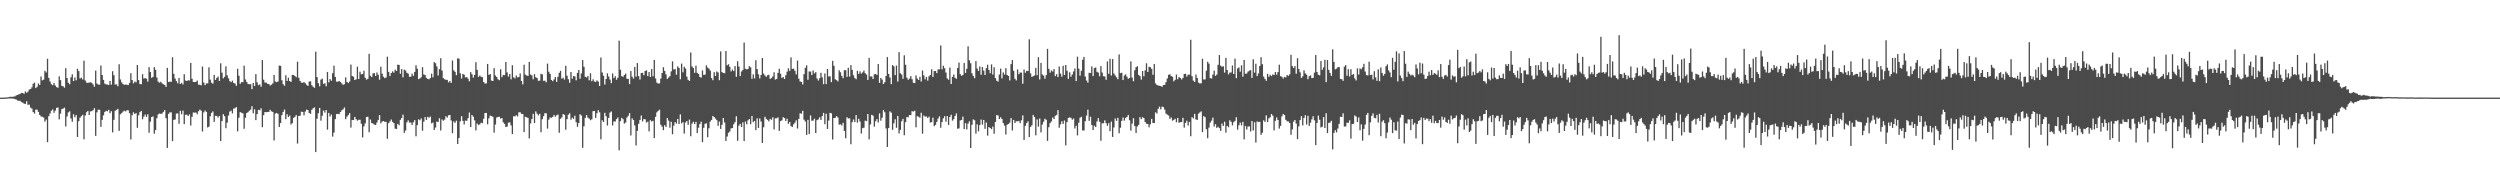 <?xml version="1.0" encoding="UTF-8"?>
<svg xmlns="http://www.w3.org/2000/svg" width="1920" height="150">
  <path d="M0 74.988h1v1.000H0zM1 74.984h1v1.000H1zM2 74.974h1v1.000H2zM3 74.932h1v1.000H3zM4 74.872h1v1.000H4zM5 74.819h1v1.000H5zM6 74.687h1v1.000H6zM7 74.346h1v1.255H7zM8 74.327h1v1.361H8zM9 74.348h1v1.330H9zM10 74.202h1v1.583H10zM11 73.979h1v2.153H11zM12 73.243h1v3.276H12zM13 72.887h1v4.252H13zM14 72.416h1v5.077H14zM15 72.089h1v5.342H15zM16 71.299h1v7.158H16zM17 71.430h1v7.438H17zM18 72.114h1v7.460H18zM19 70.187h1v9.682H19zM20 71.199h1v6.641H20zM21 70.385h1v10.135H21zM22 68.788h1v11.530H22zM23 68.369h1v14.268H23zM24 67.068h1v16.330H24zM25 64.283h1v21.789H25zM26 63.404h1v23.812H26zM27 67.635h1v16.591H27zM28 66.675h1v17.537H28zM29 64.087h1v21.805H29zM30 65.214h1v23.064H30zM31 58.795h1v30.631H31zM32 61.716h1v27.991H32zM33 61.203h1v29.094H33zM34 54.357h1v39.078H34zM35 55.675h1v36.155H35zM36 45.085h1v64.139H36zM37 59.804h1v29.413H37zM38 62.638h1v24.485H38zM39 64.652h1v20.357H39zM40 65.450h1v18.546H40zM41 63.702h1v22.915H41zM42 65.681h1v19.252H42zM43 66.942h1v15.896H43zM44 67.378h1v15.166H44zM45 58.623h1v33.081H45zM46 61.550h1v25.689H46zM47 65.959h1v17.845H47zM48 66.322h1v17.080H48zM49 67.350h1v15.342H49zM50 52.395h1v44.749H50zM51 59.929h1v29.495H51zM52 63.603h1v22.775H52zM53 64.699h1v20.819H53zM54 59.412h1v31.575H54zM55 57.023h1v36.489H55zM56 62.265h1v25.504H56zM57 59.478h1v30.563H57zM58 61.693h1v26.672H58zM59 52.808h1v52.395H59zM60 54.647h1v38.465H60zM61 60.275h1v30.150H61zM62 59.682h1v29.539H62zM63 61.040h1v27.120H63zM64 46.609h1v60.384H64zM65 61.773h1v26.916H65zM66 63.494h1v22.735H66zM67 63.631h1v21.578H67zM68 63.379h1v24.946H68zM69 63.175h1v22.355H69zM70 63.581h1v21.813H70zM71 64.874h1v19.763H71zM72 66.601h1v16.508H72zM73 54.212h1v50.125H73zM74 64.166h1v22.116H74zM75 64.994h1v19.183H75zM76 65.001h1v19.396H76zM77 50.329h1v47.130H77zM78 57.622h1v34.431H78zM79 61.344h1v27.228H79zM80 64.191h1v21.762H80zM81 64.876h1v20.203H81zM82 64.846h1v20.656H82zM83 65.332h1v18.985H83zM84 62.181h1v24.733H84zM85 65.006h1v20.401H85zM86 54.703h1v46.991H86zM87 57.737h1v34.259H87zM88 64.920h1v20.169H88zM89 64.792h1v19.577H89zM90 66.259h1v17.355H90zM91 49.378h1v51.150H91zM92 61.025h1v26.776H92zM93 63.229h1v23.616H93zM94 64.610h1v21.095H94zM95 65.087h1v19.888H95zM96 64.903h1v20.727H96zM97 65.094h1v19.529H97zM98 65.339h1v19.388H98zM99 63.649h1v23.273H99zM100 56.208h1v50.896H100zM101 61.417h1v27.112H101zM102 64.016h1v22.239H102zM103 62.624h1v24.930H103zM104 63.249h1v23.633H104zM105 49.923h1v48.207H105zM106 61.483h1v27.095H106zM107 64.568h1v21.542H107zM108 64.720h1v20.404H108zM109 57.000h1v34.587H109zM110 60.293h1v29.247H110zM111 59.934h1v28.049H111zM112 60.468h1v29.273H112zM113 62.678h1v25.082H113zM114 51.576h1v50.347H114zM115 55.293h1v38.137H115zM116 59.730h1v30.200H116zM117 59.043h1v30.350H117zM118 51.556h1v51.106H118zM119 53.610h1v46.319H119zM120 59.513h1v31.248H120zM121 62.672h1v25.186H121zM122 63.464h1v23.715H122zM123 62.765h1v24.702H123zM124 63.986h1v23.184H124zM125 64.724h1v21.255H125zM126 65.226h1v19.281H126zM127 66.745h1v24.019H127zM128 52.125h1v61.480H128zM129 63.007h1v24.421H129zM130 62.683h1v23.589H130zM131 62.802h1v23.511H131zM132 43.992h1v64.439H132zM133 56.658h1v35.406H133zM134 60.325h1v31.496H134zM135 62.319h1v24.950H135zM136 63.978h1v23.136H136zM137 59.885h1v35.175H137zM138 64.492h1v20.605H138zM139 63.611h1v24.144H139zM140 64.860h1v20.066H140zM141 56.989h1v38.338H141zM142 61.834h1v26.313H142zM143 62.200h1v25.864H143zM144 61.598h1v27.486H144zM145 61.870h1v25.986H145zM146 48.289h1v48.144H146zM147 60.465h1v29.262H147zM148 62.941h1v23.422H148zM149 63.016h1v23.584H149zM150 62.866h1v23.511H150zM151 61.868h1v25.885H151zM152 65.019h1v20.425H152zM153 65.087h1v19.102H153zM154 65.516h1v19.499H154zM155 51.094h1v49.931H155zM156 63.339h1v23.005H156zM157 65.378h1v19.469H157zM158 64.067h1v21.871H158zM159 64.004h1v33.859H159zM160 51.712h1v45.557H160zM161 61.168h1v28.137H161zM162 63.488h1v23.195H162zM163 64.264h1v21.324H163zM164 57.558h1v36.012H164zM165 61.386h1v27.574H165zM166 59.871h1v29.183H166zM167 58.813h1v31.490H167zM168 62.167h1v26.880H168zM169 48.618h1v59.705H169zM170 55.825h1v37.163H170zM171 60.144h1v27.575H171zM172 59.031h1v30.147H172zM173 50.930h1v47.535H173zM174 57.805h1v36.384H174zM175 60.113h1v28.611H175zM176 62.326h1v23.359H176zM177 63.118h1v21.809H177zM178 61.940h1v25.220H178zM179 63.669h1v19.684H179zM180 64.155h1v19.024H180zM181 65.837h1v16.402H181zM182 52.770h1v48.123H182zM183 58.170h1v32.220H183zM184 64.363h1v21.716H184zM185 63.055h1v23.598H185zM186 63.128h1v23.927H186zM187 50.425h1v48.485H187zM188 61.018h1v29.402H188zM189 62.919h1v23.909H189zM190 64.459h1v21.736H190zM191 64.727h1v20.339H191zM192 64.596h1v19.612H192zM193 68.471h1v13.107H193zM194 63.741h1v23.247H194zM195 66.029h1v17.953H195zM196 56.958h1v35.316H196zM197 63.208h1v24.442H197zM198 65.393h1v18.971H198zM199 64.825h1v19.883H199zM200 66.636h1v16.580H200zM201 46.140h1v51.548H201zM202 61.194h1v27.278H202zM203 63.400h1v22.635H203zM204 63.451h1v22.762H204zM205 64.416h1v21.541H205zM206 64.536h1v21.427H206zM207 65.706h1v18.614H207zM208 65.025h1v20.460H208zM209 64.039h1v21.926H209zM210 57.543h1v50.317H210zM211 62.689h1v24.563H211zM212 63.076h1v23.676H212zM213 62.594h1v24.830H213zM214 50.397h1v47.120H214zM215 50.588h1v43.946H215zM216 61.665h1v26.774H216zM217 64.653h1v21.337H217zM218 65.867h1v18.253H218zM219 57.827h1v33.736H219zM220 62.153h1v25.627H220zM221 59.672h1v30.172H221zM222 62.251h1v26.498H222zM223 62.896h1v32.767H223zM224 57.570h1v36.991H224zM225 57.568h1v33.017H225zM226 58.389h1v31.330H226zM227 59.351h1v29.042H227zM228 47.357h1v62.926H228zM229 59.775h1v29.291H229zM230 62.134h1v26.682H230zM231 63.421h1v22.316H231zM232 63.594h1v22.365H232zM233 63.050h1v25.526H233zM234 63.958h1v21.674H234zM235 65.105h1v19.088H235zM236 66.010h1v18.638H236zM237 62.610h1v24.122H237zM238 62.415h1v25.034H238zM239 65.427h1v18.895H239zM240 66.610h1v16.551H240zM241 67.441h1v15.050H241zM242 39.671h1v77.100H242zM243 59.187h1v32.002H243zM244 63.917h1v23.007H244zM245 66.310h1v16.569H245zM246 61.143h1v31.540H246zM247 60.423h1v28.478H247zM248 64.400h1v20.511H248zM249 63.959h1v22.498H249zM250 66.242h1v18.216H250zM251 55.254h1v44.329H251zM252 63.239h1v23.498H252zM253 60.699h1v28.784H253zM254 61.996h1v25.957H254zM255 56.237h1v48.652H255zM256 50.433h1v51.411H256zM257 59.071h1v32.431H257zM258 62.675h1v24.948H258zM259 62.707h1v24.729H259zM260 62.209h1v25.446H260zM261 62.979h1v23.038H261zM262 64.048h1v20.696H262zM263 65.176h1v18.783H263zM264 64.661h1v17.850H264zM265 59.392h1v32.178H265zM266 62.929h1v26.695H266zM267 63.813h1v24.571H267zM268 62.591h1v24.304H268zM269 49.638h1v48.346H269zM270 58.300h1v33.811H270zM271 58.950h1v33.300H271zM272 61.430h1v28.384H272zM273 60.932h1v30.609H273zM274 51.183h1v41.481H274zM275 60.686h1v31.330H275zM276 55.038h1v36.942H276zM277 57.069h1v37.945H277zM278 56.822h1v48.708H278zM279 54.329h1v42.746H279zM280 59.686h1v35.088H280zM281 61.178h1v28.676H281zM282 60.520h1v29.111H282zM283 41.337h1v60.266H283zM284 58.149h1v33.646H284zM285 59.184h1v35.332H285zM286 56.346h1v38.594H286zM287 56.114h1v39.654H287zM288 58.304h1v37.710H288zM289 55.646h1v38.441H289zM290 57.456h1v34.659H290zM291 61.163h1v27.228H291zM292 51.239h1v43.498H292zM293 56.563h1v36.830H293zM294 58.859h1v34.062H294zM295 59.985h1v33.632H295zM296 59.493h1v34.101H296zM297 43.537h1v63.062H297zM298 55.207h1v39.416H298zM299 58.435h1v34.832H299zM300 56.082h1v35.731H300zM301 54.795h1v38.780H301zM302 55.784h1v38.806H302zM303 53.458h1v45.358H303zM304 54.463h1v44.614H304zM305 49.664h1v45.506H305zM306 49.878h1v46.321H306zM307 56.631h1v35.408H307zM308 53.107h1v37.561H308zM309 59.391h1v28.670H309zM310 53.436h1v48.591H310zM311 54.167h1v46.074H311zM312 55.930h1v38.031H312zM313 56.590h1v35.802H313zM314 58.993h1v35.183H314zM315 58.862h1v35.235H315zM316 56.582h1v39.387H316zM317 58.274h1v35.625H317zM318 55.253h1v36.993H318zM319 50.142h1v54.528H319zM320 52.761h1v43.332H320zM321 60.785h1v30.858H321zM322 60.206h1v32.161H322zM323 59.339h1v31.633H323zM324 51.629h1v48.765H324zM325 57.184h1v36.245H325zM326 57.643h1v32.269H326zM327 59.817h1v32.294H327zM328 60.643h1v29.135H328zM329 60.903h1v29.540H329zM330 59.935h1v29.605H330zM331 56.597h1v38.145H331zM332 59.377h1v34.705H332zM333 47.687h1v52.128H333zM334 48.512h1v49.456H334zM335 51.051h1v42.344H335zM336 57.962h1v35.662H336zM337 53.109h1v37.731H337zM338 44.707h1v55.520H338zM339 54.143h1v37.594H339zM340 60.024h1v32.719H340zM341 60.857h1v30.982H341zM342 61.267h1v28.050H342zM343 61.361h1v28.935H343zM344 63.229h1v25.328H344zM345 62.141h1v26.193H345zM346 63.678h1v28.843H346zM347 46.457h1v55.831H347zM348 54.004h1v39.277H348zM349 55.172h1v39.156H349zM350 57.735h1v34.924H350zM351 44.807h1v65.761H351zM352 45.041h1v61.010H352zM353 56.305h1v36.879H353zM354 60.325h1v28.892H354zM355 56.802h1v36.046H355zM356 57.363h1v38.234H356zM357 59.453h1v33.096H357zM358 59.203h1v33.647H358zM359 60.394h1v30.399H359zM360 62.435h1v24.011H360zM361 55.395h1v42.167H361zM362 57.055h1v31.269H362zM363 59.608h1v30.027H363zM364 57.590h1v34.835H364zM365 47.746h1v52.417H365zM366 53.675h1v41.204H366zM367 59.030h1v36.939H367zM368 58.009h1v37.491H368zM369 58.926h1v35.348H369zM370 59.274h1v35.331H370zM371 62.954h1v28.252H371zM372 64.222h1v22.568H372zM373 63.992h1v22.721H373zM374 49.105h1v46.403H374zM375 57.500h1v33.375H375zM376 56.837h1v31.928H376zM377 61.845h1v27.289H377zM378 62.227h1v27.501H378zM379 52.397h1v49.449H379zM380 57.934h1v37.694H380zM381 59.154h1v31.089H381zM382 60.870h1v28.918H382zM383 61.576h1v28.077H383zM384 53.187h1v37.907H384zM385 59.256h1v31.428H385zM386 57.537h1v36.423H386zM387 57.694h1v37.414H387zM388 47.610h1v50.001H388zM389 55.623h1v41.568H389zM390 58.812h1v35.353H390zM391 56.877h1v37.056H391zM392 60.913h1v35.393H392zM393 50.140h1v52.799H393zM394 59.331h1v29.954H394zM395 60.252h1v29.142H395zM396 57.972h1v30.500H396zM397 59.422h1v30.007H397zM398 59.157h1v27.112H398zM399 56.441h1v29.781H399zM400 62.162h1v25.268H400zM401 64.830h1v22.755H401zM402 49.722h1v51.751H402zM403 57.296h1v32.412H403zM404 58.020h1v32.093H404zM405 58.276h1v32.239H405zM406 47.541h1v58.746H406zM407 57.193h1v37.640H407zM408 57.925h1v33.512H408zM409 60.885h1v26.516H409zM410 56.966h1v37.485H410zM411 59.264h1v26.274H411zM412 59.955h1v27.321H412zM413 62.047h1v26.594H413zM414 61.917h1v25.542H414zM415 56.703h1v44.901H415zM416 57.131h1v34.410H416zM417 62.073h1v27.167H417zM418 61.953h1v24.965H418zM419 63.203h1v23.821H419zM420 48.835h1v49.924H420zM421 55.069h1v36.811H421zM422 56.798h1v33.392H422zM423 61.390h1v29.104H423zM424 62.354h1v27.469H424zM425 60.964h1v27.286H425zM426 59.120h1v30.522H426zM427 62.803h1v25.792H427zM428 58.976h1v28.974H428zM429 55.896h1v46.038H429zM430 54.353h1v36.910H430zM431 60.395h1v29.752H431zM432 59.671h1v27.934H432zM433 61.152h1v27.024H433zM434 50.520h1v49.084H434zM435 58.187h1v33.332H435zM436 60.895h1v27.244H436zM437 63.529h1v23.478H437zM438 55.282h1v36.600H438zM439 60.464h1v29.894H439zM440 58.323h1v32.983H440zM441 58.702h1v30.160H441zM442 61.703h1v32.138H442zM443 55.943h1v41.445H443zM444 53.781h1v40.743H444zM445 60.454h1v27.304H445zM446 56.379h1v32.330H446zM447 46.134h1v67.373H447zM448 51.301h1v45.679H448zM449 58.987h1v31.537H449zM450 59.468h1v28.889H450zM451 58.419h1v31.903H451zM452 61.644h1v29.443H452zM453 56.278h1v36.061H453zM454 62.371h1v29.272H454zM455 60.914h1v24.504H455zM456 62.603h1v22.581H456zM457 62.898h1v27.667H457zM458 61.757h1v25.190H458zM459 62.660h1v21.957H459zM460 66.046h1v20.226H460zM461 44.133h1v62.858H461zM462 55.642h1v36.706H462zM463 58.144h1v35.545H463zM464 64.919h1v21.706H464zM465 60.669h1v28.643H465zM466 56.322h1v40.062H466zM467 58.764h1v31.799H467zM468 61.095h1v25.401H468zM469 63.883h1v21.781H469zM470 56.416h1v39.958H470zM471 59.974h1v33.285H471zM472 58.516h1v34.865H472zM473 61.220h1v30.259H473zM474 59.651h1v30.582H474zM475 31.235h1v84.221H475zM476 53.576h1v39.481H476zM477 58.469h1v32.075H477zM478 59.028h1v32.509H478zM479 57.594h1v37.399H479zM480 56.533h1v37.553H480zM481 60.469h1v29.834H481zM482 60.587h1v28.340H482zM483 64.591h1v22.273H483zM484 54.580h1v49.472H484zM485 58.857h1v32.030H485zM486 60.353h1v31.860H486zM487 51.388h1v44.979H487zM488 58.889h1v52.851H488zM489 48.423h1v52.086H489zM490 58.397h1v36.670H490zM491 61.107h1v30.999H491zM492 56.099h1v32.606H492zM493 55.905h1v37.392H493zM494 57.760h1v33.697H494zM495 54.520h1v37.152H495zM496 53.993h1v40.095H496zM497 58.409h1v35.021H497zM498 55.372h1v45.558H498zM499 59.135h1v33.194H499zM500 53.029h1v40.315H500zM501 58.548h1v34.203H501zM502 45.961h1v60.141H502zM503 60.284h1v29.427H503zM504 63.434h1v22.848H504zM505 64.204h1v20.931H505zM506 64.019h1v20.195H506zM507 60.388h1v35.404H507zM508 56.057h1v41.202H508zM509 51.606h1v48.389H509zM510 54.420h1v41.741H510zM511 57.070h1v40.402H511zM512 60.610h1v29.997H512zM513 59.544h1v33.125H513zM514 58.535h1v39.534H514zM515 54.841h1v38.703H515zM516 47.095h1v56.042H516zM517 53.328h1v43.159H517zM518 53.051h1v40.679H518zM519 57.321h1v37.591H519zM520 50.983h1v40.362H520zM521 52.193h1v43.061H521zM522 60.875h1v26.912H522zM523 48.830h1v45.940H523zM524 55.554h1v38.236H524zM525 51.249h1v51.338H525zM526 52.646h1v41.438H526zM527 58.895h1v34.096H527zM528 61.356h1v34.557H528zM529 62.148h1v29.721H529zM530 40.295h1v64.345H530zM531 51.010h1v43.963H531zM532 52.290h1v41.188H532zM533 55.911h1v39.356H533zM534 50.457h1v43.118H534zM535 55.987h1v46.178H535zM536 56.832h1v41.274H536zM537 59.115h1v36.145H537zM538 59.610h1v33.853H538zM539 54.055h1v55.092H539zM540 57.512h1v40.656H540zM541 57.310h1v37.784H541zM542 50.154h1v44.557H542zM543 51.881h1v53.472H543zM544 52.732h1v45.835H544zM545 54.200h1v39.181H545zM546 59.964h1v32.140H546zM547 61.589h1v27.454H547zM548 55.432h1v34.509H548zM549 58.301h1v32.754H549zM550 54.874h1v37.408H550zM551 55.672h1v40.957H551zM552 61.586h1v31.824H552zM553 39.485h1v59.528H553zM554 55.327h1v40.528H554zM555 56.042h1v34.509H555zM556 56.290h1v37.807H556zM557 39.201h1v69.084H557zM558 50.101h1v54.744H558zM559 49.364h1v52.601H559zM560 51.341h1v49.602H560zM561 54.857h1v43.743H561zM562 53.402h1v44.927H562zM563 54.601h1v40.891H563zM564 50.725h1v43.128H564zM565 58.996h1v30.282H565zM566 47.011h1v61.137H566zM567 51.110h1v45.419H567zM568 58.416h1v36.734H568zM569 54.861h1v42.666H569zM570 53.701h1v40.327H570zM571 32.640h1v75.737H571zM572 52.764h1v40.547H572zM573 53.289h1v42.175H573zM574 52.926h1v39.501H574zM575 50.812h1v40.591H575zM576 51.727h1v43.638H576zM577 60.511h1v28.557H577zM578 57.082h1v36.741H578zM579 60.231h1v32.628H579zM580 46.230h1v53.713H580zM581 53.051h1v37.813H581zM582 57.037h1v41.192H582zM583 60.201h1v30.772H583zM584 57.549h1v35.836H584zM585 44.470h1v65.351H585zM586 56.540h1v41.181H586zM587 58.009h1v31.644H587zM588 58.993h1v32.273H588zM589 57.773h1v34.345H589zM590 57.424h1v35.788H590zM591 60.631h1v30.693H591zM592 59.944h1v32.061H592zM593 58.780h1v31.273H593zM594 55.486h1v43.951H594zM595 61.142h1v29.742H595zM596 60.628h1v30.275H596zM597 55.953h1v34.165H597zM598 52.857h1v47.642H598zM599 56.609h1v36.418H599zM600 59.860h1v32.575H600zM601 59.074h1v30.954H601zM602 60.667h1v30.066H602zM603 57.826h1v35.119H603zM604 55.041h1v36.152H604zM605 52.440h1v42.678H605zM606 54.441h1v39.227H606zM607 44.097h1v52.748H607zM608 52.916h1v44.549H608zM609 52.692h1v42.787H609zM610 54.397h1v39.793H610zM611 57.150h1v35.273H611zM612 46.504h1v52.234H612zM613 60.395h1v30.900H613zM614 62.547h1v24.451H614zM615 62.926h1v24.420H615zM616 64.876h1v20.236H616zM617 56.909h1v35.020H617zM618 52.080h1v41.239H618zM619 50.188h1v53.422H619zM620 61.237h1v30.815H620zM621 54.882h1v48.054H621zM622 54.948h1v33.692H622zM623 57.634h1v35.070H623zM624 54.106h1v38.538H624zM625 56.394h1v34.738H625zM626 55.387h1v46.812H626zM627 60.258h1v32.074H627zM628 61.865h1v29.778H628zM629 60.108h1v29.989H629zM630 55.936h1v36.152H630zM631 59.380h1v29.734H631zM632 64.612h1v22.056H632zM633 56.444h1v38.930H633zM634 64.540h1v22.799H634zM635 52.927h1v46.159H635zM636 58.783h1v33.832H636zM637 58.581h1v28.086H637zM638 63.094h1v23.968H638zM639 46.679h1v60.508H639zM640 50.541h1v40.149H640zM641 60.859h1v29.605H641zM642 61.557h1v27.615H642zM643 62.517h1v27.684H643zM644 53.942h1v41.804H644zM645 55.513h1v39.997H645zM646 58.244h1v38.168H646zM647 60.067h1v34.290H647zM648 53.950h1v46.603H648zM649 53.889h1v52.305H649zM650 59.020h1v31.050H650zM651 52.021h1v39.014H651zM652 58.762h1v32.143H652zM653 50.032h1v60.754H653zM654 53.672h1v40.159H654zM655 57.783h1v33.955H655zM656 59.924h1v33.816H656zM657 60.868h1v27.481H657zM658 54.397h1v39.801H658zM659 56.719h1v34.481H659zM660 54.805h1v38.557H660zM661 56.521h1v46.037H661zM662 55.608h1v42.837H662zM663 54.190h1v43.847H663zM664 56.242h1v36.421H664zM665 57.287h1v35.731H665zM666 61.378h1v26.178H666zM667 44.424h1v62.618H667zM668 58.800h1v36.796H668zM669 58.618h1v29.531H669zM670 60.673h1v28.146H670zM671 57.024h1v40.185H671zM672 56.821h1v36.364H672zM673 57.541h1v33.971H673zM674 49.194h1v44.839H674zM675 63.600h1v23.505H675zM676 59.869h1v32.782H676zM677 61.135h1v29.271H677zM678 64.572h1v20.029H678zM679 63.145h1v23.133H679zM680 58.344h1v40.335H680zM681 43.819h1v69.097H681zM682 56.787h1v41.554H682zM683 59.515h1v26.022H683zM684 64.625h1v21.916H684zM685 49.960h1v49.741H685zM686 50.954h1v43.782H686zM687 57.681h1v33.914H687zM688 50.400h1v47.735H688zM689 62.622h1v26.407H689zM690 40.015h1v62.492H690zM691 56.265h1v43.455H691zM692 57.226h1v35.909H692zM693 60.530h1v30.757H693zM694 42.456h1v61.447H694zM695 49.768h1v44.067H695zM696 59.649h1v30.239H696zM697 61.273h1v28.819H697zM698 60.345h1v27.973H698zM699 58.482h1v29.925H699zM700 60.853h1v24.555H700zM701 63.524h1v22.188H701zM702 63.783h1v21.272H702zM703 57.917h1v39.859H703zM704 60.382h1v28.854H704zM705 61.452h1v28.145H705zM706 59.011h1v31.481H706zM707 62.573h1v23.991H707zM708 54.109h1v48.567H708zM709 57.846h1v30.884H709zM710 60.941h1v28.673H710zM711 59.082h1v30.302H711zM712 61.882h1v28.709H712zM713 58.609h1v31.012H713zM714 57.537h1v36.578H714zM715 53.198h1v40.618H715zM716 59.070h1v31.312H716zM717 54.590h1v42.351H717zM718 54.524h1v41.363H718zM719 56.164h1v37.430H719zM720 53.224h1v37.803H720zM721 53.257h1v36.103H721zM722 34.909h1v63.178H722zM723 53.319h1v40.353H723zM724 50.466h1v40.349H724zM725 52.387h1v36.850H725zM726 55.711h1v37.765H726zM727 60.192h1v28.953H727zM728 61.243h1v34.732H728zM729 51.846h1v38.025H729zM730 64.530h1v23.566H730zM731 59.051h1v33.631H731zM732 57.236h1v34.284H732zM733 59.728h1v29.365H733zM734 60.517h1v26.645H734zM735 52.276h1v46.587H735zM736 48.056h1v50.531H736zM737 56.984h1v35.549H737zM738 58.217h1v33.967H738zM739 57.538h1v32.073H739zM740 48.452h1v50.710H740zM741 56.018h1v38.552H741zM742 52.860h1v46.500H742zM743 35.510h1v59.418H743zM744 46.334h1v46.856H744zM745 48.564h1v65.106H745zM746 56.317h1v39.486H746zM747 58.327h1v33.373H747zM748 60.057h1v32.333H748zM749 46.946h1v55.707H749zM750 52.625h1v42.870H750zM751 54.501h1v46.376H751zM752 51.070h1v45.045H752zM753 57.390h1v34.390H753zM754 51.521h1v44.181H754zM755 54.276h1v37.813H755zM756 57.583h1v41.371H756zM757 52.304h1v41.857H757zM758 49.731h1v54.398H758zM759 53.715h1v43.888H759zM760 56.227h1v42.090H760zM761 49.445h1v49.736H761zM762 57.243h1v40.006H762zM763 51.679h1v51.051H763zM764 59.976h1v33.660H764zM765 61.942h1v26.432H765zM766 62.656h1v26.037H766zM767 57.218h1v34.158H767zM768 52.666h1v37.373H768zM769 60.209h1v31.163H769zM770 55.627h1v38.875H770zM771 57.239h1v39.252H771zM772 52.339h1v50.975H772zM773 57.557h1v38.260H773zM774 58.376h1v36.845H774zM775 61.741h1v32.441H775zM776 49.240h1v41.436H776zM777 46.132h1v54.046H777zM778 54.378h1v37.727H778zM779 60.450h1v34.008H779zM780 61.735h1v31.366H780zM781 53.288h1v39.963H781zM782 56.961h1v35.905H782zM783 55.641h1v38.934H783zM784 55.797h1v36.557H784zM785 64.291h1v24.314H785zM786 53.393h1v54.059H786zM787 55.862h1v40.825H787zM788 54.412h1v40.099H788zM789 54.593h1v38.552H789zM790 30.203h1v75.123H790zM791 56.312h1v41.155H791zM792 59.141h1v37.072H792zM793 58.461h1v29.804H793zM794 57.982h1v31.865H794zM795 52.082h1v51.868H795zM796 57.734h1v33.969H796zM797 43.946h1v53.325H797zM798 61.011h1v30.034H798zM799 48.274h1v53.403H799zM800 57.223h1v38.487H800zM801 58.049h1v35.432H801zM802 60.446h1v30.766H802zM803 57.692h1v34.334H803zM804 37.521h1v70.648H804zM805 52.834h1v44.867H805zM806 55.830h1v38.725H806zM807 54.078h1v39.139H807zM808 54.918h1v35.331H808zM809 53.037h1v38.381H809zM810 58.449h1v30.470H810zM811 56.966h1v31.324H811zM812 59.186h1v25.471H812zM813 51.021h1v47.073H813zM814 56.466h1v39.088H814zM815 58.891h1v34.253H815zM816 50.520h1v44.664H816zM817 57.606h1v34.969H817zM818 49.933h1v61.722H818zM819 54.329h1v39.450H819zM820 60.561h1v29.998H820zM821 55.519h1v34.624H821zM822 58.907h1v31.631H822zM823 57.164h1v34.807H823zM824 54.909h1v36.135H824zM825 52.581h1v46.072H825zM826 62.246h1v34.382H826zM827 43.522h1v60.485H827zM828 52.716h1v41.547H828zM829 58.133h1v32.290H829zM830 54.313h1v35.381H830zM831 45.932h1v54.237H831zM832 43.733h1v56.536H832zM833 58.755h1v34.334H833zM834 61.781h1v26.927H834zM835 63.422h1v20.811H835zM836 55.842h1v36.994H836zM837 56.110h1v33.563H837zM838 50.997h1v44.934H838zM839 58.444h1v41.397H839zM840 52.265h1v44.315H840zM841 51.835h1v45.776H841zM842 55.119h1v38.177H842zM843 55.828h1v34.921H843zM844 58.639h1v34.874H844zM845 50.806h1v57.314H845zM846 55.696h1v39.005H846zM847 58.518h1v36.154H847zM848 58.746h1v33.669H848zM849 61.304h1v33.298H849zM850 47.134h1v49.507H850zM851 56.661h1v37.931H851zM852 45.177h1v55.561H852zM853 57.994h1v35.378H853zM854 45.378h1v59.798H854zM855 56.434h1v41.467H855zM856 57.899h1v33.088H856zM857 59.324h1v33.490H857zM858 60.848h1v29.696H858zM859 41.766h1v60.590H859zM860 56.182h1v41.907H860zM861 55.873h1v36.932H861zM862 61.498h1v28.770H862zM863 58.036h1v34.608H863zM864 57.064h1v33.504H864zM865 58.874h1v30.908H865zM866 60.507h1v27.771H866zM867 59.875h1v32.509H867zM868 47.161h1v53.120H868zM869 59.542h1v35.379H869zM870 62.392h1v28.430H870zM871 53.907h1v42.858H871zM872 51.587h1v50.489H872zM873 50.854h1v46.282H873zM874 57.511h1v38.395H874zM875 58.431h1v31.543H875zM876 61.153h1v30.397H876zM877 54.478h1v35.511H877zM878 58.560h1v32.101H878zM879 54.005h1v39.689H879zM880 48.585h1v46.428H880zM881 55.311h1v39.906H881zM882 51.285h1v46.529H882zM883 51.572h1v43.914H883zM884 52.899h1v38.372H884zM885 57.372h1v37.086H885zM886 49.098h1v45.420H886zM887 64.070h1v22.177H887zM888 65.252h1v21.925H888zM889 65.689h1v17.867H889zM890 65.835h1v16.102H890zM891 66.088h1v17.868H891zM892 66.718h1v15.157H892zM893 65.297h1v16.990H893zM894 65.173h1v19.010H894zM895 63.094h1v24.172H895zM896 60.259h1v27.796H896zM897 57.466h1v31.243H897zM898 57.025h1v34.247H898zM899 58.395h1v31.810H899zM900 59.003h1v33.644H900zM901 62.463h1v29.586H901zM902 61.269h1v29.968H902zM903 57.256h1v36.663H903zM904 60.898h1v29.680H904zM905 59.116h1v35.123H905zM906 59.844h1v33.934H906zM907 61.041h1v32.700H907zM908 59.866h1v30.671H908zM909 56.831h1v41.146H909zM910 56.644h1v37.786H910zM911 58.824h1v33.909H911zM912 57.364h1v39.045H912zM913 57.369h1v36.272H913zM914 30.513h1v74.116H914zM915 58.526h1v31.417H915zM916 61.898h1v29.034H916zM917 62.952h1v24.543H917zM918 57.236h1v34.459H918zM919 59.848h1v32.265H919zM920 63.397h1v23.889H920zM921 64.110h1v22.202H921zM922 63.945h1v21.634H922zM923 45.111h1v56.350H923zM924 61.041h1v28.094H924zM925 60.976h1v29.026H925zM926 54.258h1v45.029H926zM927 47.410h1v58.770H927zM928 48.870h1v49.121H928zM929 59.988h1v34.177H929zM930 60.311h1v32.380H930zM931 57.273h1v33.062H931zM932 54.255h1v42.903H932zM933 58.289h1v37.028H933zM934 57.318h1v40.875H934zM935 49.761h1v47.563H935zM936 42.302h1v56.094H936zM937 50.433h1v50.116H937zM938 51.230h1v43.660H938zM939 50.888h1v45.852H939zM940 55.759h1v37.715H940zM941 44.429h1v57.410H941zM942 53.768h1v42.910H942zM943 57.134h1v40.565H943zM944 55.767h1v36.597H944zM945 55.661h1v37.904H945zM946 50.302h1v45.999H946zM947 56.853h1v37.040H947zM948 45.059h1v47.764H948zM949 60.007h1v30.057H949zM950 52.516h1v47.052H950zM951 51.769h1v44.461H951zM952 55.049h1v39.085H952zM953 50.178h1v46.172H953zM954 58.899h1v34.718H954zM955 46.015h1v61.021H955zM956 56.600h1v40.140H956zM957 56.495h1v42.981H957zM958 54.990h1v42.201H958zM959 54.202h1v42.861H959zM960 53.873h1v47.096H960zM961 59.798h1v33.149H961zM962 45.494h1v54.716H962zM963 55.780h1v38.127H963zM964 48.937h1v60.573H964zM965 58.433h1v34.792H965zM966 56.379h1v37.360H966zM967 50.685h1v42.832H967zM968 43.912h1v59.643H968zM969 49.290h1v52.637H969zM970 58.764h1v33.660H970zM971 60.556h1v33.059H971zM972 62.047h1v26.589H972zM973 56.658h1v37.075H973zM974 59.002h1v31.915H974zM975 57.405h1v32.695H975zM976 58.430h1v29.183H976zM977 57.130h1v31.718H977zM978 57.590h1v42.574H978zM979 55.281h1v37.563H979zM980 57.355h1v32.877H980zM981 55.364h1v36.774H981zM982 49.640h1v49.130H982zM983 58.468h1v38.215H983zM984 59.006h1v30.396H984zM985 60.302h1v27.224H985zM986 59.061h1v29.322H986zM987 59.454h1v32.533H987zM988 57.612h1v35.567H988zM989 58.284h1v34.986H989zM990 57.049h1v37.418H990zM991 42.105h1v61.427H991zM992 50.716h1v48.638H992zM993 52.224h1v41.221H993zM994 50.729h1v41.416H994zM995 56.626h1v38.322H995zM996 44.704h1v62.192H996zM997 52.954h1v44.096H997zM998 55.571h1v36.664H998zM999 59.866h1v29.353H999zM1000 58.606h1v37.766H1000zM1001 54.014h1v36.562H1001zM1002 56.350h1v32.101H1002zM1003 57.393h1v38.265H1003zM1004 60.845h1v28.079H1004zM1005 58.499h1v38.226H1005zM1006 57.852h1v36.359H1006zM1007 59.967h1v31.700H1007zM1008 59.817h1v29.422H1008zM1009 55.823h1v36.612H1009zM1010 42.267h1v69.219H1010zM1011 55.224h1v39.203H1011zM1012 57.405h1v31.359H1012zM1013 57.875h1v34.099H1013zM1014 46.883h1v51.008H1014zM1015 53.629h1v43.674H1015zM1016 51.756h1v38.196H1016zM1017 45.950h1v52.335H1017zM1018 63.067h1v23.904H1018zM1019 46.053h1v56.124H1019zM1020 53.638h1v40.760H1020zM1021 55.994h1v38.119H1021zM1022 58.286h1v34.486H1022zM1023 37.898h1v76.861H1023zM1024 47.519h1v54.548H1024zM1025 53.234h1v46.753H1025zM1026 52.662h1v49.010H1026zM1027 51.557h1v47.145H1027zM1028 51.558h1v43.498H1028zM1029 60.614h1v29.074H1029zM1030 60.805h1v29.033H1030zM1031 62.047h1v24.973H1031zM1032 51.195h1v45.977H1032zM1033 49.950h1v47.159H1033zM1034 58.140h1v36.048H1034zM1035 53.120h1v41.230H1035zM1036 58.731h1v33.697H1036zM1037 53.140h1v53.365H1037zM1038 57.511h1v37.842H1038zM1039 56.773h1v38.285H1039zM1040 60.227h1v28.388H1040zM1041 61.814h1v27.742H1041zM1042 52.467h1v41.232H1042zM1043 57.177h1v33.019H1043zM1044 52.553h1v47.481H1044zM1045 53.195h1v42.329H1045zM1046 51.705h1v56.344H1046zM1047 49.016h1v49.940H1047zM1048 54.928h1v40.711H1048zM1049 57.707h1v30.585H1049zM1050 57.900h1v28.854H1050zM1051 47.382h1v56.473H1051zM1052 57.662h1v36.279H1052zM1053 57.329h1v31.641H1053zM1054 60.957h1v26.114H1054zM1055 54.662h1v35.854H1055zM1056 59.455h1v31.429H1056zM1057 62.054h1v26.163H1057zM1058 53.237h1v40.880H1058zM1059 62.374h1v25.021H1059zM1060 51.793h1v52.820H1060zM1061 55.996h1v37.432H1061zM1062 58.178h1v34.158H1062zM1063 56.793h1v37.818H1063zM1064 50.881h1v55.307H1064zM1065 49.443h1v52.355H1065zM1066 54.071h1v39.909H1066zM1067 55.640h1v34.629H1067zM1068 59.228h1v32.721H1068zM1069 44.379h1v57.850H1069zM1070 53.541h1v40.314H1070zM1071 47.456h1v52.655H1071zM1072 39.415h1v60.891H1072zM1073 62.537h1v30.848H1073zM1074 41.012h1v65.775H1074zM1075 58.036h1v32.277H1075zM1076 60.020h1v28.048H1076zM1077 62.355h1v25.989H1077zM1078 39.204h1v70.970H1078zM1079 48.940h1v45.686H1079zM1080 59.103h1v35.889H1080zM1081 54.974h1v36.649H1081zM1082 56.670h1v35.143H1082zM1083 58.018h1v41.933H1083zM1084 57.332h1v34.059H1084zM1085 57.970h1v37.786H1085zM1086 59.313h1v35.058H1086zM1087 49.449h1v56.882H1087zM1088 52.603h1v42.689H1088zM1089 57.100h1v35.779H1089zM1090 48.137h1v44.125H1090zM1091 56.238h1v33.952H1091zM1092 48.807h1v61.916H1092zM1093 57.365h1v33.138H1093zM1094 60.615h1v31.555H1094zM1095 60.379h1v30.641H1095zM1096 58.339h1v32.856H1096zM1097 55.041h1v38.036H1097zM1098 57.802h1v33.698H1098zM1099 53.808h1v40.506H1099zM1100 57.513h1v31.337H1100zM1101 56.174h1v38.502H1101zM1102 56.635h1v36.193H1102zM1103 57.448h1v37.066H1103zM1104 54.002h1v40.542H1104zM1105 59.257h1v32.912H1105zM1106 49.207h1v48.817H1106zM1107 58.936h1v30.637H1107zM1108 60.550h1v31.421H1108zM1109 57.952h1v32.187H1109zM1110 57.500h1v36.143H1110zM1111 58.756h1v35.660H1111zM1112 49.994h1v41.971H1112zM1113 45.805h1v49.227H1113zM1114 61.127h1v27.632H1114zM1115 57.898h1v33.861H1115zM1116 58.893h1v31.946H1116zM1117 58.579h1v31.939H1117zM1118 63.248h1v25.458H1118zM1119 38.268h1v71.739H1119zM1120 52.354h1v44.735H1120zM1121 51.417h1v40.470H1121zM1122 59.632h1v28.067H1122zM1123 58.636h1v29.853H1123zM1124 51.085h1v48.497H1124zM1125 58.660h1v33.187H1125zM1126 45.494h1v50.845H1126zM1127 57.851h1v33.044H1127zM1128 47.887h1v53.484H1128zM1129 47.273h1v53.013H1129zM1130 57.980h1v37.409H1130zM1131 55.098h1v36.517H1131zM1132 57.642h1v35.485H1132zM1133 41.222h1v69.274H1133zM1134 56.206h1v37.004H1134zM1135 55.698h1v37.088H1135zM1136 54.454h1v34.775H1136zM1137 55.558h1v37.594H1137zM1138 53.228h1v39.301H1138zM1139 62.194h1v25.458H1139zM1140 62.607h1v24.888H1140zM1141 64.154h1v20.342H1141zM1142 55.492h1v48.142H1142zM1143 60.601h1v29.856H1143zM1144 61.647h1v27.364H1144zM1145 51.883h1v41.968H1145zM1146 60.296h1v27.962H1146zM1147 52.167h1v52.334H1147zM1148 59.578h1v30.937H1148zM1149 60.858h1v28.149H1149zM1150 60.720h1v28.193H1150zM1151 57.861h1v35.297H1151zM1152 59.763h1v30.967H1152zM1153 59.914h1v28.272H1153zM1154 56.598h1v40.682H1154zM1155 60.624h1v32.729H1155zM1156 49.299h1v54.334H1156zM1157 50.640h1v49.000H1157zM1158 49.107h1v46.831H1158zM1159 54.462h1v37.709H1159zM1160 39.105h1v66.960H1160zM1161 49.734h1v53.922H1161zM1162 56.054h1v36.507H1162zM1163 57.561h1v38.810H1163zM1164 59.535h1v34.423H1164zM1165 54.266h1v35.730H1165zM1166 60.296h1v30.573H1166zM1167 51.706h1v38.174H1167zM1168 56.227h1v44.543H1168zM1169 63.769h1v35.348H1169zM1170 54.142h1v41.662H1170zM1171 54.136h1v39.684H1171zM1172 57.104h1v33.436H1172zM1173 57.222h1v35.226H1173zM1174 44.666h1v65.428H1174zM1175 50.692h1v45.565H1175zM1176 58.041h1v35.439H1176zM1177 61.097h1v30.992H1177zM1178 60.591h1v30.933H1178zM1179 50.036h1v44.092H1179zM1180 57.976h1v37.623H1180zM1181 50.084h1v52.203H1181zM1182 53.700h1v44.927H1182zM1183 47.455h1v53.336H1183zM1184 54.315h1v40.460H1184zM1185 56.277h1v36.022H1185zM1186 57.947h1v32.021H1186zM1187 58.975h1v30.527H1187zM1188 47.631h1v53.293H1188zM1189 54.007h1v41.593H1189zM1190 55.836h1v35.575H1190zM1191 57.524h1v37.022H1191zM1192 51.791h1v39.365H1192zM1193 59.612h1v33.677H1193zM1194 58.971h1v32.174H1194zM1195 57.310h1v32.559H1195zM1196 59.527h1v35.891H1196zM1197 48.751h1v53.354H1197zM1198 58.072h1v36.114H1198zM1199 59.919h1v32.459H1199zM1200 49.350h1v43.904H1200zM1201 55.817h1v44.815H1201zM1202 52.902h1v43.542H1202zM1203 61.255h1v32.274H1203zM1204 59.517h1v27.799H1204zM1205 63.353h1v27.005H1205zM1206 57.764h1v38.978H1206zM1207 57.415h1v33.855H1207zM1208 58.749h1v34.322H1208zM1209 56.970h1v42.789H1209zM1210 57.782h1v32.703H1210zM1211 41.051h1v62.399H1211zM1212 48.238h1v47.926H1212zM1213 55.015h1v38.833H1213zM1214 56.392h1v35.060H1214zM1215 43.694h1v60.522H1215zM1216 57.145h1v37.011H1216zM1217 59.260h1v33.050H1217zM1218 60.961h1v29.445H1218zM1219 60.144h1v32.068H1219zM1220 50.952h1v47.623H1220zM1221 56.974h1v37.647H1221zM1222 55.496h1v46.187H1222zM1223 57.061h1v32.590H1223zM1224 49.736h1v53.710H1224zM1225 59.139h1v33.810H1225zM1226 56.944h1v38.172H1226zM1227 55.939h1v38.813H1227zM1228 55.637h1v39.937H1228zM1229 28.268h1v76.343H1229zM1230 55.741h1v41.310H1230zM1231 55.325h1v37.258H1231zM1232 56.566h1v36.461H1232zM1233 55.463h1v37.655H1233zM1234 49.033h1v55.429H1234zM1235 58.755h1v33.510H1235zM1236 42.247h1v53.202H1236zM1237 59.540h1v28.858H1237zM1238 47.220h1v57.962H1238zM1239 57.864h1v37.848H1239zM1240 58.061h1v33.492H1240zM1241 59.894h1v31.848H1241zM1242 60.926h1v31.820H1242zM1243 27.038h1v79.709H1243zM1244 56.843h1v36.809H1244zM1245 57.022h1v36.838H1245zM1246 59.873h1v31.315H1246zM1247 55.908h1v37.376H1247zM1248 57.513h1v35.760H1248zM1249 60.817h1v26.235H1249zM1250 58.064h1v28.192H1250zM1251 59.641h1v28.024H1251zM1252 51.054h1v44.859H1252zM1253 59.752h1v29.306H1253zM1254 61.381h1v30.529H1254zM1255 59.508h1v34.398H1255zM1256 56.172h1v46.002H1256zM1257 51.934h1v44.754H1257zM1258 58.471h1v34.654H1258zM1259 57.914h1v33.482H1259zM1260 58.879h1v31.655H1260zM1261 50.939h1v43.102H1261zM1262 57.280h1v37.986H1262zM1263 52.409h1v44.074H1263zM1264 53.407h1v45.573H1264zM1265 55.306h1v53.376H1265zM1266 55.654h1v43.817H1266zM1267 56.607h1v38.725H1267zM1268 53.999h1v39.039H1268zM1269 59.623h1v31.270H1269zM1270 44.965h1v62.937H1270zM1271 51.441h1v43.904H1271zM1272 61.537h1v29.148H1272zM1273 62.185h1v26.972H1273zM1274 60.716h1v27.087H1274zM1275 57.973h1v34.544H1275zM1276 56.106h1v33.491H1276zM1277 45.914h1v49.478H1277zM1278 62.237h1v26.226H1278zM1279 51.416h1v55.272H1279zM1280 55.382h1v40.410H1280zM1281 56.342h1v38.079H1281zM1282 55.835h1v38.757H1282zM1283 57.689h1v38.690H1283zM1284 41.995h1v66.360H1284zM1285 55.365h1v38.196H1285zM1286 59.109h1v33.409H1286zM1287 62.216h1v24.402H1287zM1288 49.325h1v43.462H1288zM1289 58.197h1v40.227H1289zM1290 63.363h1v24.566H1290zM1291 45.599h1v58.441H1291zM1292 60.316h1v33.346H1292zM1293 44.912h1v56.587H1293zM1294 58.489h1v31.904H1294zM1295 57.181h1v31.861H1295zM1296 63.464h1v24.025H1296zM1297 48.379h1v53.427H1297zM1298 37.331h1v64.767H1298zM1299 55.096h1v37.967H1299zM1300 60.710h1v31.280H1300zM1301 61.518h1v29.664H1301zM1302 56.611h1v39.040H1302zM1303 57.096h1v34.110H1303zM1304 57.384h1v33.341H1304zM1305 59.655h1v33.313H1305zM1306 59.207h1v29.096H1306zM1307 54.880h1v45.047H1307zM1308 58.663h1v30.940H1308zM1309 60.071h1v27.022H1309zM1310 55.878h1v41.892H1310zM1311 51.160h1v46.875H1311zM1312 51.803h1v45.546H1312zM1313 55.490h1v38.585H1313zM1314 58.487h1v32.494H1314zM1315 58.477h1v31.625H1315zM1316 56.899h1v36.247H1316zM1317 59.658h1v29.141H1317zM1318 60.109h1v33.233H1318zM1319 57.298h1v36.795H1319zM1320 61.111h1v37.473H1320zM1321 58.142h1v38.563H1321zM1322 61.356h1v34.139H1322zM1323 57.689h1v33.934H1323zM1324 61.485h1v26.825H1324zM1325 44.445h1v62.845H1325zM1326 59.624h1v33.299H1326zM1327 60.585h1v26.150H1327zM1328 59.468h1v26.577H1328zM1329 61.588h1v33.594H1329zM1330 56.438h1v36.903H1330zM1331 55.485h1v35.378H1331zM1332 52.626h1v45.509H1332zM1333 59.680h1v28.418H1333zM1334 59.090h1v32.710H1334zM1335 60.211h1v30.704H1335zM1336 64.099h1v24.761H1336zM1337 62.817h1v23.411H1337zM1338 64.247h1v22.438H1338zM1339 37.498h1v75.983H1339zM1340 57.471h1v32.677H1340zM1341 61.316h1v27.359H1341zM1342 64.054h1v23.106H1342zM1343 49.231h1v52.899H1343zM1344 51.743h1v47.766H1344zM1345 59.961h1v34.204H1345zM1346 45.070h1v47.035H1346zM1347 63.127h1v23.250H1347zM1348 43.778h1v62.004H1348zM1349 55.363h1v40.630H1349zM1350 56.898h1v33.094H1350zM1351 59.999h1v30.736H1351zM1352 38.929h1v72.555H1352zM1353 43.348h1v58.871H1353zM1354 51.100h1v42.376H1354zM1355 53.433h1v47.930H1355zM1356 55.593h1v40.156H1356zM1357 47.565h1v57.270H1357zM1358 56.126h1v43.380H1358zM1359 55.512h1v40.771H1359zM1360 52.479h1v43.371H1360zM1361 53.719h1v41.933H1361zM1362 49.968h1v53.447H1362zM1363 52.119h1v42.807H1363zM1364 51.015h1v46.000H1364zM1365 55.499h1v41.807H1365zM1366 53.148h1v53.863H1366zM1367 50.598h1v49.337H1367zM1368 55.986h1v41.401H1368zM1369 58.480h1v35.461H1369zM1370 56.803h1v40.779H1370zM1371 52.504h1v48.851H1371zM1372 52.958h1v43.026H1372zM1373 48.160h1v50.078H1373zM1374 52.463h1v44.123H1374zM1375 49.553h1v47.225H1375zM1376 50.442h1v49.148H1376zM1377 48.772h1v49.010H1377zM1378 52.562h1v40.588H1378zM1379 50.633h1v43.106H1379zM1380 42.268h1v64.017H1380zM1381 48.270h1v47.607H1381zM1382 55.266h1v42.024H1382zM1383 53.398h1v42.105H1383zM1384 57.673h1v45.232H1384zM1385 47.932h1v54.023H1385zM1386 52.264h1v44.549H1386zM1387 45.732h1v50.948H1387zM1388 57.240h1v35.048H1388zM1389 56.132h1v40.325H1389zM1390 51.165h1v44.622H1390zM1391 55.079h1v39.441H1391zM1392 54.753h1v43.233H1392zM1393 50.604h1v49.972H1393zM1394 44.968h1v66.051H1394zM1395 54.695h1v44.821H1395zM1396 54.572h1v39.904H1396zM1397 60.511h1v39.343H1397zM1398 46.171h1v59.526H1398zM1399 53.775h1v45.882H1399zM1400 41.272h1v54.878H1400zM1401 34.285h1v63.077H1401zM1402 60.588h1v35.361H1402zM1403 43.371h1v64.869H1403zM1404 54.978h1v41.711H1404zM1405 60.268h1v30.437H1405zM1406 62.032h1v25.505H1406zM1407 38.887h1v66.202H1407zM1408 51.453h1v45.387H1408zM1409 59.747h1v32.872H1409zM1410 57.404h1v37.930H1410zM1411 57.571h1v33.243H1411zM1412 52.408h1v42.557H1412zM1413 55.267h1v36.011H1413zM1414 55.492h1v36.933H1414zM1415 56.558h1v30.078H1415zM1416 50.048h1v49.318H1416zM1417 55.557h1v39.239H1417zM1418 57.546h1v38.153H1418zM1419 54.607h1v41.850H1419zM1420 57.859h1v35.005H1420zM1421 47.141h1v64.922H1421zM1422 55.288h1v38.995H1422zM1423 57.864h1v39.578H1423zM1424 57.276h1v40.042H1424zM1425 56.617h1v35.473H1425zM1426 56.790h1v36.411H1426zM1427 58.935h1v34.611H1427zM1428 55.212h1v38.373H1428zM1429 58.967h1v35.032H1429zM1430 44.929h1v58.903H1430zM1431 54.199h1v46.252H1431zM1432 53.804h1v42.674H1432zM1433 55.927h1v38.450H1433zM1434 61.960h1v28.200H1434zM1435 45.426h1v56.976H1435zM1436 55.762h1v38.426H1436zM1437 54.916h1v37.681H1437zM1438 59.137h1v29.593H1438zM1439 56.252h1v35.665H1439zM1440 59.186h1v35.949H1440zM1441 46.962h1v43.213H1441zM1442 51.482h1v39.862H1442zM1443 61.973h1v28.486H1443zM1444 50.675h1v50.442H1444zM1445 53.332h1v44.131H1445zM1446 60.980h1v32.172H1446zM1447 54.611h1v41.544H1447zM1448 30.905h1v79.598H1448zM1449 52.015h1v49.810H1449zM1450 54.283h1v39.805H1450zM1451 58.641h1v38.012H1451zM1452 56.891h1v36.937H1452zM1453 44.504h1v53.746H1453zM1454 55.546h1v39.708H1454zM1455 44.388h1v46.807H1455zM1456 56.409h1v40.151H1456zM1457 41.507h1v50.644H1457zM1458 47.588h1v55.998H1458zM1459 52.084h1v46.822H1459zM1460 52.756h1v47.804H1460zM1461 49.840h1v48.448H1461zM1462 40.973h1v65.232H1462zM1463 46.475h1v54.939H1463zM1464 54.812h1v37.391H1464zM1465 58.343h1v34.793H1465zM1466 58.602h1v37.651H1466zM1467 50.998h1v45.293H1467zM1468 56.935h1v36.656H1468zM1469 54.312h1v43.995H1469zM1470 53.135h1v42.076H1470zM1471 48.156h1v56.123H1471zM1472 46.155h1v50.500H1472zM1473 60.031h1v28.763H1473zM1474 50.927h1v42.823H1474zM1475 60.983h1v28.213H1475zM1476 52.427h1v54.550H1476zM1477 57.127h1v40.135H1477zM1478 55.721h1v37.572H1478zM1479 54.481h1v41.859H1479zM1480 52.913h1v48.264H1480zM1481 52.348h1v49.013H1481zM1482 55.798h1v40.855H1482zM1483 50.652h1v51.055H1483zM1484 53.976h1v44.069H1484zM1485 49.536h1v61.910H1485zM1486 55.843h1v40.891H1486zM1487 55.627h1v43.741H1487zM1488 52.426h1v48.285H1488zM1489 45.784h1v61.890H1489zM1490 37.510h1v65.826H1490zM1491 61.336h1v26.518H1491zM1492 60.411h1v23.843H1492zM1493 60.912h1v25.104H1493zM1494 58.897h1v36.455H1494zM1495 58.817h1v33.530H1495zM1496 50.643h1v46.397H1496zM1497 52.673h1v46.554H1497zM1498 59.521h1v31.427H1498zM1499 56.941h1v58.165H1499zM1500 56.430h1v38.498H1500zM1501 55.926h1v39.085H1501zM1502 57.244h1v34.303H1502zM1503 37.504h1v70.082H1503zM1504 55.944h1v42.673H1504zM1505 58.064h1v32.118H1505zM1506 60.072h1v31.879H1506zM1507 57.918h1v30.593H1507zM1508 47.648h1v51.185H1508zM1509 59.419h1v29.493H1509zM1510 48.622h1v48.706H1510zM1511 58.916h1v30.885H1511zM1512 43.090h1v63.880H1512zM1513 48.570h1v48.216H1513zM1514 59.033h1v32.975H1514zM1515 57.140h1v35.201H1515zM1516 62.199h1v26.652H1516zM1517 44.045h1v64.709H1517zM1518 52.278h1v44.236H1518zM1519 53.429h1v42.666H1519zM1520 59.077h1v36.056H1520zM1521 56.082h1v36.046H1521zM1522 53.749h1v42.669H1522zM1523 59.052h1v32.378H1523zM1524 59.118h1v30.415H1524zM1525 60.009h1v30.459H1525zM1526 55.314h1v46.826H1526zM1527 58.884h1v34.552H1527zM1528 58.305h1v36.223H1528zM1529 49.809h1v47.336H1529zM1530 51.847h1v55.297H1530zM1531 52.518h1v40.680H1531zM1532 60.425h1v30.281H1532zM1533 58.710h1v31.252H1533zM1534 61.263h1v28.988H1534zM1535 56.171h1v36.508H1535zM1536 55.462h1v34.506H1536zM1537 59.641h1v30.042H1537zM1538 56.893h1v35.079H1538zM1539 61.156h1v29.131H1539zM1540 55.017h1v39.908H1540zM1541 56.302h1v34.275H1541zM1542 57.667h1v34.846H1542zM1543 59.111h1v33.686H1543zM1544 45.484h1v58.372H1544zM1545 59.224h1v35.317H1545zM1546 59.921h1v32.921H1546zM1547 59.614h1v28.916H1547zM1548 60.545h1v26.563H1548zM1549 58.193h1v34.763H1549zM1550 60.994h1v28.543H1550zM1551 55.462h1v37.607H1551zM1552 62.531h1v23.512H1552zM1553 66.441h1v18.999H1553zM1554 58.970h1v32.031H1554zM1555 58.812h1v31.560H1555zM1556 63.431h1v23.771H1556zM1557 63.135h1v26.514H1557zM1558 32.395h1v81.055H1558zM1559 58.291h1v33.064H1559zM1560 60.766h1v26.841H1560zM1561 58.789h1v26.684H1561zM1562 61.549h1v24.457H1562zM1563 53.468h1v44.423H1563zM1564 59.824h1v27.490H1564zM1565 51.577h1v44.717H1565zM1566 61.391h1v26.346H1566zM1567 48.224h1v55.337H1567zM1568 57.121h1v38.144H1568zM1569 58.361h1v33.197H1569zM1570 59.233h1v30.506H1570zM1571 59.003h1v31.093H1571zM1572 44.248h1v67.593H1572zM1573 53.861h1v41.228H1573zM1574 53.625h1v47.825H1574zM1575 54.502h1v46.242H1575zM1576 52.129h1v49.491H1576zM1577 45.438h1v57.560H1577zM1578 50.537h1v46.125H1578zM1579 52.153h1v44.778H1579zM1580 58.268h1v31.680H1580zM1581 49.737h1v50.781H1581zM1582 51.640h1v50.268H1582zM1583 52.163h1v44.166H1583zM1584 50.736h1v49.294H1584zM1585 50.319h1v49.103H1585zM1586 43.781h1v59.219H1586zM1587 51.720h1v43.368H1587zM1588 60.614h1v28.291H1588zM1589 53.997h1v41.174H1589zM1590 48.525h1v45.996H1590zM1591 53.599h1v47.651H1591zM1592 51.554h1v46.096H1592zM1593 46.886h1v53.047H1593zM1594 54.161h1v42.375H1594zM1595 48.257h1v55.667H1595zM1596 50.668h1v46.609H1596zM1597 54.457h1v44.407H1597zM1598 52.442h1v49.254H1598zM1599 39.323h1v63.710H1599zM1600 47.170h1v51.682H1600zM1601 52.023h1v47.229H1601zM1602 48.734h1v49.551H1602zM1603 53.602h1v43.985H1603zM1604 49.602h1v53.077H1604zM1605 51.085h1v47.303H1605zM1606 53.073h1v46.645H1606zM1607 54.094h1v37.015H1607zM1608 52.126h1v47.255H1608zM1609 53.597h1v41.719H1609zM1610 59.145h1v39.189H1610zM1611 56.336h1v34.076H1611zM1612 59.161h1v30.184H1612zM1613 51.049h1v50.084H1613zM1614 50.325h1v44.073H1614zM1615 56.588h1v40.832H1615zM1616 59.753h1v31.997H1616zM1617 48.950h1v45.576H1617zM1618 49.010h1v51.268H1618zM1619 56.744h1v37.293H1619zM1620 49.152h1v58.256H1620zM1621 52.442h1v40.746H1621zM1622 40.295h1v65.789H1622zM1623 56.481h1v38.515H1623zM1624 58.325h1v34.563H1624zM1625 55.623h1v37.468H1625zM1626 55.871h1v36.410H1626zM1627 44.027h1v64.844H1627zM1628 56.310h1v38.661H1628zM1629 56.714h1v38.489H1629zM1630 59.152h1v32.653H1630zM1631 56.519h1v37.129H1631zM1632 57.283h1v36.335H1632zM1633 58.628h1v35.273H1633zM1634 56.065h1v35.416H1634zM1635 60.225h1v38.241H1635zM1636 52.051h1v47.530H1636zM1637 58.897h1v32.559H1637zM1638 59.861h1v31.152H1638zM1639 54.950h1v40.020H1639zM1640 55.262h1v54.258H1640zM1641 54.517h1v44.010H1641zM1642 57.098h1v36.415H1642zM1643 57.877h1v37.255H1643zM1644 58.908h1v30.981H1644zM1645 56.318h1v37.765H1645zM1646 56.554h1v32.522H1646zM1647 57.430h1v38.345H1647zM1648 54.987h1v37.466H1648zM1649 51.829h1v57.486H1649zM1650 56.318h1v43.045H1650zM1651 57.721h1v33.232H1651zM1652 55.754h1v34.799H1652zM1653 57.027h1v36.072H1653zM1654 43.493h1v58.916H1654zM1655 52.702h1v40.927H1655zM1656 58.525h1v30.890H1656zM1657 60.457h1v29.379H1657zM1658 60.101h1v30.201H1658zM1659 59.134h1v35.591H1659zM1660 58.364h1v28.273H1660zM1661 56.877h1v38.887H1661zM1662 60.464h1v30.420H1662zM1663 41.915h1v58.862H1663zM1664 57.794h1v36.827H1664zM1665 55.549h1v38.067H1665zM1666 60.844h1v28.411H1666zM1667 60.679h1v30.813H1667zM1668 41.680h1v72.212H1668zM1669 55.087h1v38.919H1669zM1670 56.690h1v33.975H1670zM1671 57.874h1v33.764H1671zM1672 50.293h1v50.411H1672zM1673 53.262h1v43.801H1673zM1674 59.508h1v31.788H1674zM1675 44.517h1v49.390H1675zM1676 62.615h1v26.032H1676zM1677 45.170h1v60.682H1677zM1678 47.392h1v50.108H1678zM1679 48.977h1v53.608H1679zM1680 50.956h1v48.429H1680zM1681 39.772h1v63.592H1681zM1682 52.208h1v53.673H1682zM1683 60.446h1v31.634H1683zM1684 62.818h1v23.152H1684zM1685 63.149h1v24.836H1685zM1686 57.380h1v38.523H1686zM1687 57.950h1v36.905H1687zM1688 54.687h1v43.948H1688zM1689 50.685h1v45.607H1689zM1690 53.758h1v40.005H1690zM1691 53.390h1v56.421H1691zM1692 57.098h1v34.351H1692zM1693 59.277h1v32.275H1693zM1694 63.799h1v31.873H1694zM1695 46.586h1v56.725H1695zM1696 53.352h1v45.382H1696zM1697 52.686h1v45.916H1697zM1698 52.914h1v45.928H1698zM1699 56.040h1v41.255H1699zM1700 52.466h1v44.008H1700zM1701 53.469h1v40.781H1701zM1702 55.964h1v43.708H1702zM1703 52.165h1v45.494H1703zM1704 48.737h1v55.506H1704zM1705 56.429h1v43.822H1705zM1706 54.554h1v39.640H1706zM1707 54.423h1v42.880H1707zM1708 56.196h1v40.078H1708zM1709 45.879h1v55.022H1709zM1710 59.629h1v30.832H1710zM1711 61.452h1v24.477H1711zM1712 65.206h1v19.171H1712zM1713 57.533h1v31.757H1713zM1714 51.668h1v40.510H1714zM1715 52.244h1v40.802H1715zM1716 37.938h1v60.859H1716zM1717 59.360h1v31.036H1717zM1718 57.161h1v40.484H1718zM1719 58.831h1v31.427H1719zM1720 60.421h1v29.321H1720zM1721 60.964h1v27.812H1721zM1722 60.028h1v49.320H1722zM1723 41.559h1v60.163H1723zM1724 57.296h1v36.703H1724zM1725 59.405h1v29.754H1725zM1726 58.895h1v30.772H1726zM1727 50.271h1v48.593H1727zM1728 47.339h1v46.271H1728zM1729 58.115h1v30.753H1729zM1730 51.536h1v47.703H1730zM1731 60.604h1v28.300H1731zM1732 42.440h1v63.179H1732zM1733 59.345h1v31.700H1733zM1734 54.290h1v41.463H1734zM1735 55.090h1v42.839H1735zM1736 43.584h1v59.238H1736zM1737 43.570h1v54.757H1737zM1738 58.718h1v30.096H1738zM1739 61.186h1v27.262H1739zM1740 62.779h1v25.423H1740zM1741 59.610h1v34.302H1741zM1742 62.243h1v22.622H1742zM1743 59.461h1v30.272H1743zM1744 56.951h1v36.873H1744zM1745 53.475h1v52.289H1745zM1746 47.484h1v52.805H1746zM1747 59.982h1v30.063H1747zM1748 53.891h1v44.900H1748zM1749 60.082h1v29.480H1749zM1750 49.221h1v62.281H1750zM1751 57.364h1v34.854H1751zM1752 60.181h1v27.587H1752zM1753 62.934h1v27.583H1753zM1754 61.441h1v32.876H1754zM1755 53.342h1v38.395H1755zM1756 59.484h1v33.116H1756zM1757 56.331h1v42.980H1757zM1758 60.406h1v29.659H1758zM1759 58.783h1v39.918H1759zM1760 51.442h1v44.820H1760zM1761 57.417h1v36.381H1761zM1762 56.827h1v36.425H1762zM1763 57.731h1v29.068H1763zM1764 42.248h1v71.147H1764zM1765 57.167h1v37.683H1765zM1766 61.147h1v30.359H1766zM1767 62.466h1v25.466H1767zM1768 56.450h1v31.124H1768zM1769 59.945h1v29.733H1769zM1770 59.347h1v32.308H1770zM1771 48.127h1v47.214H1771zM1772 62.158h1v24.015H1772zM1773 59.303h1v32.380H1773zM1774 57.234h1v33.998H1774zM1775 62.939h1v22.641H1775zM1776 62.617h1v26.541H1776zM1777 41.100h1v69.680H1777zM1778 49.057h1v57.559H1778zM1779 54.146h1v38.124H1779zM1780 62.117h1v24.855H1780zM1781 62.857h1v24.122H1781zM1782 49.605h1v51.400H1782zM1783 52.964h1v39.280H1783zM1784 57.575h1v35.662H1784zM1785 48.534h1v49.533H1785zM1786 55.855h1v44.279H1786zM1787 46.564h1v51.143H1787zM1788 56.586h1v35.045H1788zM1789 58.813h1v32.393H1789zM1790 59.248h1v31.120H1790zM1791 57.563h1v44.957H1791zM1792 62.578h1v25.586H1792zM1793 61.666h1v25.044H1793zM1794 61.504h1v27.614H1794zM1795 63.354h1v23.047H1795zM1796 63.738h1v22.034H1796zM1797 66.556h1v16.638H1797zM1798 67.798h1v14.239H1798zM1799 67.041h1v15.670H1799zM1800 66.729h1v16.677H1800zM1801 66.169h1v18.171H1801zM1802 68.813h1v13.243H1802zM1803 68.545h1v11.514H1803zM1804 71.445h1v7.501H1804zM1805 71.753h1v5.893H1805zM1806 71.172h1v7.615H1806zM1807 70.727h1v8.754H1807zM1808 71.226h1v7.273H1808zM1809 71.671h1v6.685H1809zM1810 71.921h1v5.823H1810zM1811 72.964h1v4.573H1811zM1812 72.785h1v4.040H1812zM1813 73.514h1v3.026H1813zM1814 73.236h1v3.502H1814zM1815 72.823h1v3.739H1815zM1816 73.308h1v3.321H1816zM1817 73.433h1v3.175H1817zM1818 73.480h1v2.905H1818zM1819 73.896h1v2.258H1819zM1820 74.206h1v1.697H1820zM1821 73.830h1v2.222H1821zM1822 73.997h1v2.047H1822zM1823 74.000h1v2.039H1823zM1824 74.141h1v1.702H1824zM1825 74.114h1v1.659H1825zM1826 74.167h1v1.530H1826zM1827 74.333h1v1.546H1827zM1828 74.303h1v1.619H1828zM1829 74.426h1v1.353H1829zM1830 74.601h1v1.000H1830zM1831 74.606h1v1.000H1831zM1832 74.558h1v1.000H1832zM1833 74.502h1v1.000H1833zM1834 74.439h1v1.000H1834zM1835 74.589h1v1.000H1835zM1836 74.545h1v1.000H1836zM1837 74.630h1v1.000H1837zM1838 74.630h1v1.000H1838zM1839 74.597h1v1.000H1839zM1840 74.592h1v1.000H1840zM1841 74.666h1v1.000H1841zM1842 74.752h1v1.000H1842zM1843 74.756h1v1.000H1843zM1844 74.744h1v1.000H1844zM1845 74.735h1v1.000H1845zM1846 74.737h1v1.000H1846zM1847 74.797h1v1.000H1847zM1848 74.809h1v1.000H1848zM1849 74.808h1v1.000H1849zM1850 74.803h1v1.000H1850zM1851 74.767h1v1.000H1851zM1852 74.772h1v1.000H1852zM1853 74.849h1v1.000H1853zM1854 74.895h1v1.000H1854zM1855 74.881h1v1.000H1855zM1856 74.876h1v1.000H1856zM1857 74.871h1v1.000H1857zM1858 74.860h1v1.000H1858zM1859 74.867h1v1.000H1859zM1860 74.862h1v1.000H1860zM1861 74.850h1v1.000H1861zM1862 74.831h1v1.000H1862zM1863 74.852h1v1.000H1863zM1864 74.897h1v1.000H1864zM1865 74.923h1v1.000H1865zM1866 74.896h1v1.000H1866zM1867 74.923h1v1.000H1867zM1868 74.959h1v1.000H1868zM1869 74.972h1v1.000H1869zM1870 74.976h1v1.000H1870zM1871 74.972h1v1.000H1871zM1872 74.972h1v1.000H1872zM1873 74.971h1v1.000H1873zM1874 74.974h1v1.000H1874zM1875 74.968h1v1.000H1875zM1876 74.971h1v1.000H1876zM1877 74.973h1v1.000H1877zM1878 74.976h1v1.000H1878zM1879 74.973h1v1.000H1879zM1880 74.974h1v1.000H1880zM1881 74.973h1v1.000H1881zM1882 74.970h1v1.000H1882zM1883 74.975h1v1.000H1883zM1884 74.971h1v1.000H1884zM1885 74.975h1v1.000H1885zM1886 74.976h1v1.000H1886zM1887 74.966h1v1.000H1887zM1888 74.972h1v1.000H1888zM1889 74.974h1v1.000H1889zM1890 74.973h1v1.000H1890zM1891 74.970h1v1.000H1891zM1892 74.979h1v1.000H1892zM1893 74.974h1v1.000H1893zM1894 74.973h1v1.000H1894zM1895 74.973h1v1.000H1895zM1896 74.976h1v1.000H1896zM1897 74.974h1v1.000H1897zM1898 74.974h1v1.000H1898zM1899 74.973h1v1.000H1899zM1900 74.973h1v1.000H1900zM1901 74.977h1v1.000H1901zM1902 74.968h1v1.000H1902zM1903 74.973h1v1.000H1903zM1904 74.972h1v1.000H1904zM1905 74.968h1v1.000H1905zM1906 74.973h1v1.000H1906zM1907 74.971h1v1.000H1907zM1908 74.974h1v1.000H1908zM1909 74.975h1v1.000H1909zM1910 74.968h1v1.000H1910zM1911 74.973h1v1.000H1911zM1912 74.972h1v1.000H1912zM1913 74.972h1v1.000H1913zM1914 74.977h1v1.000H1914zM1915 74.972h1v1.000H1915zM1916 74.973h1v1.000H1916zM1917 74.973h1v1.000H1917zM1918 74.971h1v1.000H1918zM1919 74.975h1v1.000H1919z" fill="#4a4a4a"></path>
</svg>
